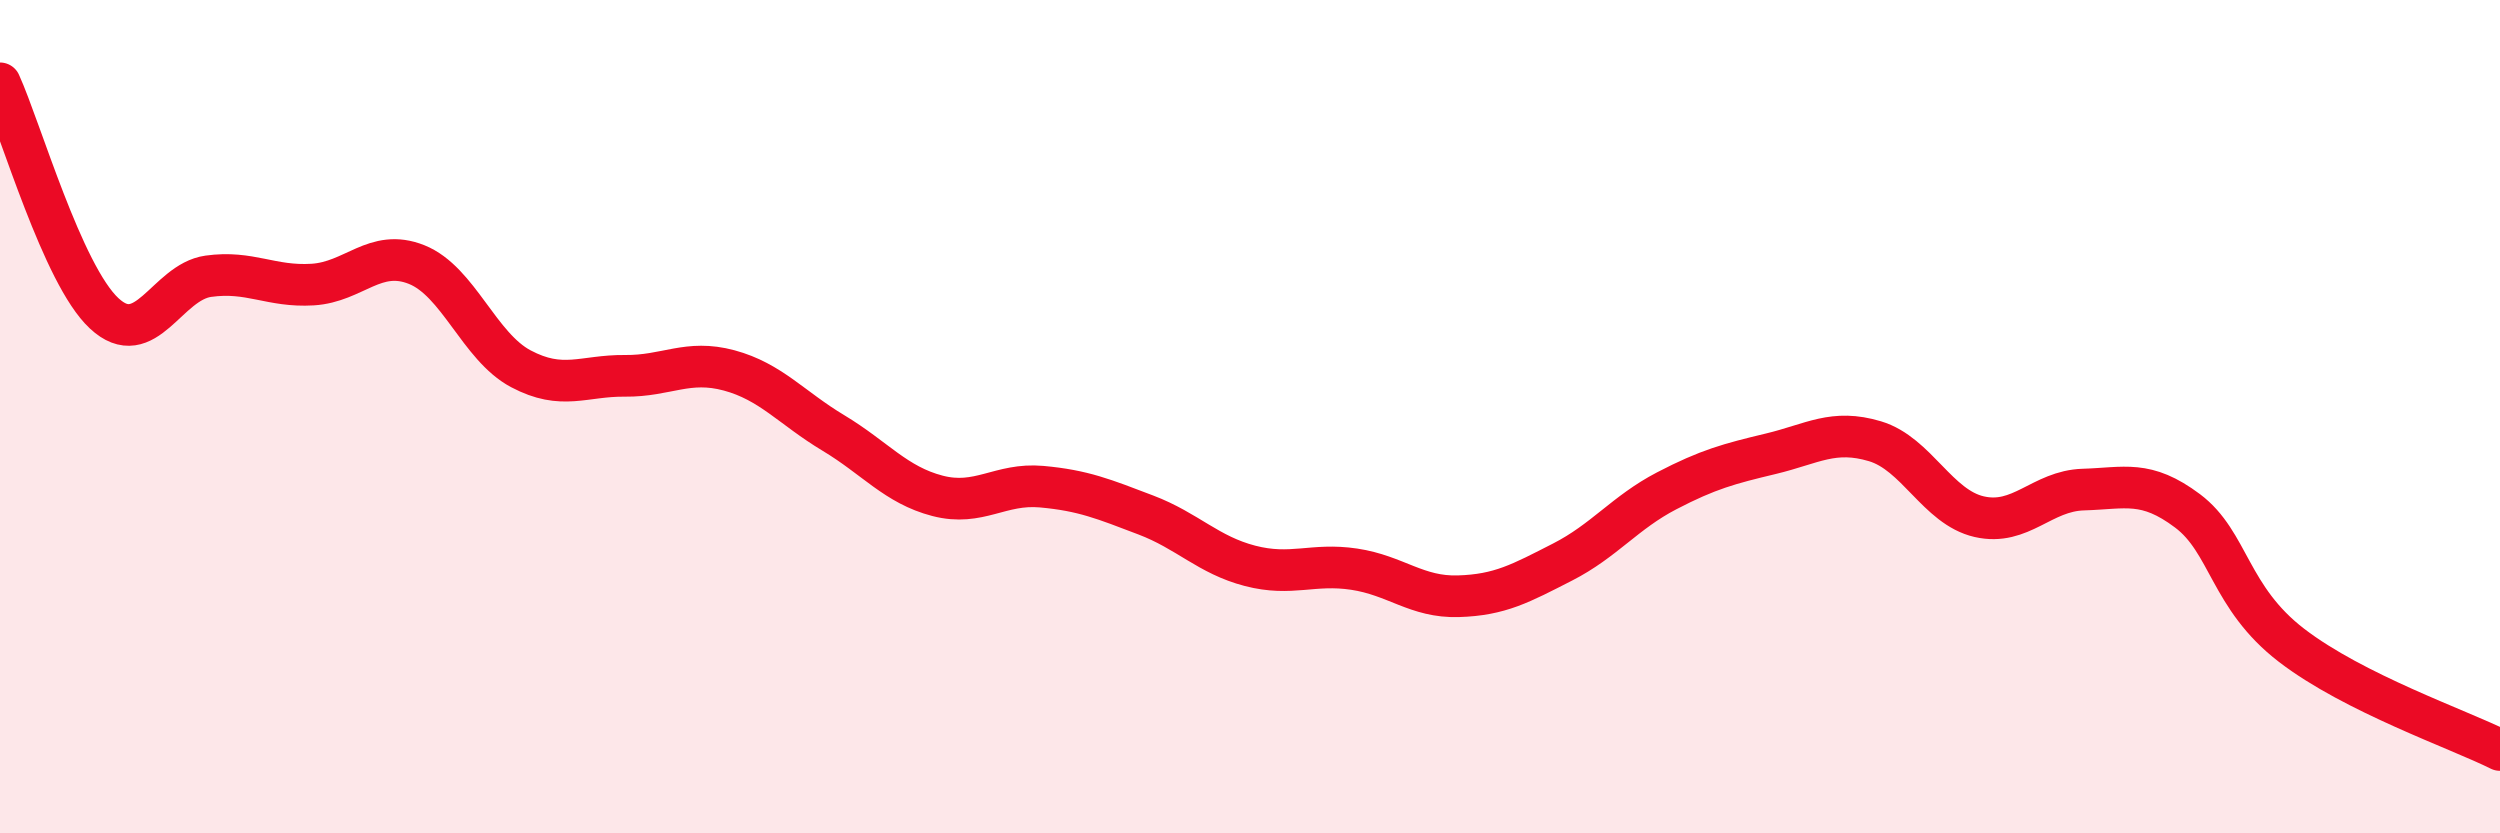 
    <svg width="60" height="20" viewBox="0 0 60 20" xmlns="http://www.w3.org/2000/svg">
      <path
        d="M 0,2 C 0.5,3.1 1.5,6.59 2.5,7.52 C 3.5,8.45 4,6.77 5,6.63 C 6,6.49 6.5,6.89 7.5,6.83 C 8.5,6.77 9,5.95 10,6.35 C 11,6.75 11.5,8.32 12.5,8.85 C 13.5,9.38 14,9.01 15,9.02 C 16,9.03 16.5,8.62 17.5,8.89 C 18.5,9.16 19,9.79 20,10.39 C 21,10.99 21.5,11.64 22.5,11.9 C 23.5,12.16 24,11.59 25,11.68 C 26,11.77 26.5,11.98 27.5,12.36 C 28.5,12.74 29,13.32 30,13.58 C 31,13.84 31.5,13.51 32.5,13.66 C 33.5,13.81 34,14.34 35,14.31 C 36,14.28 36.5,14 37.5,13.49 C 38.5,12.98 39,12.3 40,11.78 C 41,11.26 41.5,11.13 42.5,10.89 C 43.5,10.65 44,10.29 45,10.59 C 46,10.89 46.5,12.17 47.5,12.4 C 48.5,12.63 49,11.78 50,11.75 C 51,11.72 51.5,11.51 52.5,12.26 C 53.5,13.01 53.5,14.34 55,15.49 C 56.5,16.64 59,17.5 60,18L60 20L0 20Z"
        fill="#EB0A25"
        opacity="0.1"
        stroke-linecap="round"
        stroke-linejoin="round"
      />
      <path
        d="M 0,2 C 0.5,3.1 1.5,6.59 2.5,7.52 C 3.5,8.45 4,6.77 5,6.63 C 6,6.49 6.5,6.89 7.5,6.83 C 8.5,6.77 9,5.95 10,6.35 C 11,6.75 11.5,8.32 12.5,8.85 C 13.5,9.38 14,9.01 15,9.02 C 16,9.03 16.5,8.62 17.5,8.89 C 18.5,9.16 19,9.79 20,10.39 C 21,10.99 21.5,11.64 22.5,11.9 C 23.5,12.16 24,11.59 25,11.68 C 26,11.77 26.5,11.98 27.5,12.36 C 28.5,12.74 29,13.32 30,13.58 C 31,13.84 31.5,13.51 32.5,13.66 C 33.5,13.81 34,14.34 35,14.31 C 36,14.28 36.5,14 37.5,13.49 C 38.5,12.98 39,12.3 40,11.78 C 41,11.26 41.5,11.13 42.5,10.89 C 43.5,10.65 44,10.29 45,10.59 C 46,10.89 46.5,12.17 47.5,12.4 C 48.5,12.63 49,11.78 50,11.75 C 51,11.72 51.5,11.51 52.5,12.26 C 53.5,13.01 53.5,14.34 55,15.49 C 56.5,16.64 59,17.5 60,18"
        stroke="#EB0A25"
        stroke-width="1"
        fill="none"
        stroke-linecap="round"
        stroke-linejoin="round"
      />
    </svg>
  